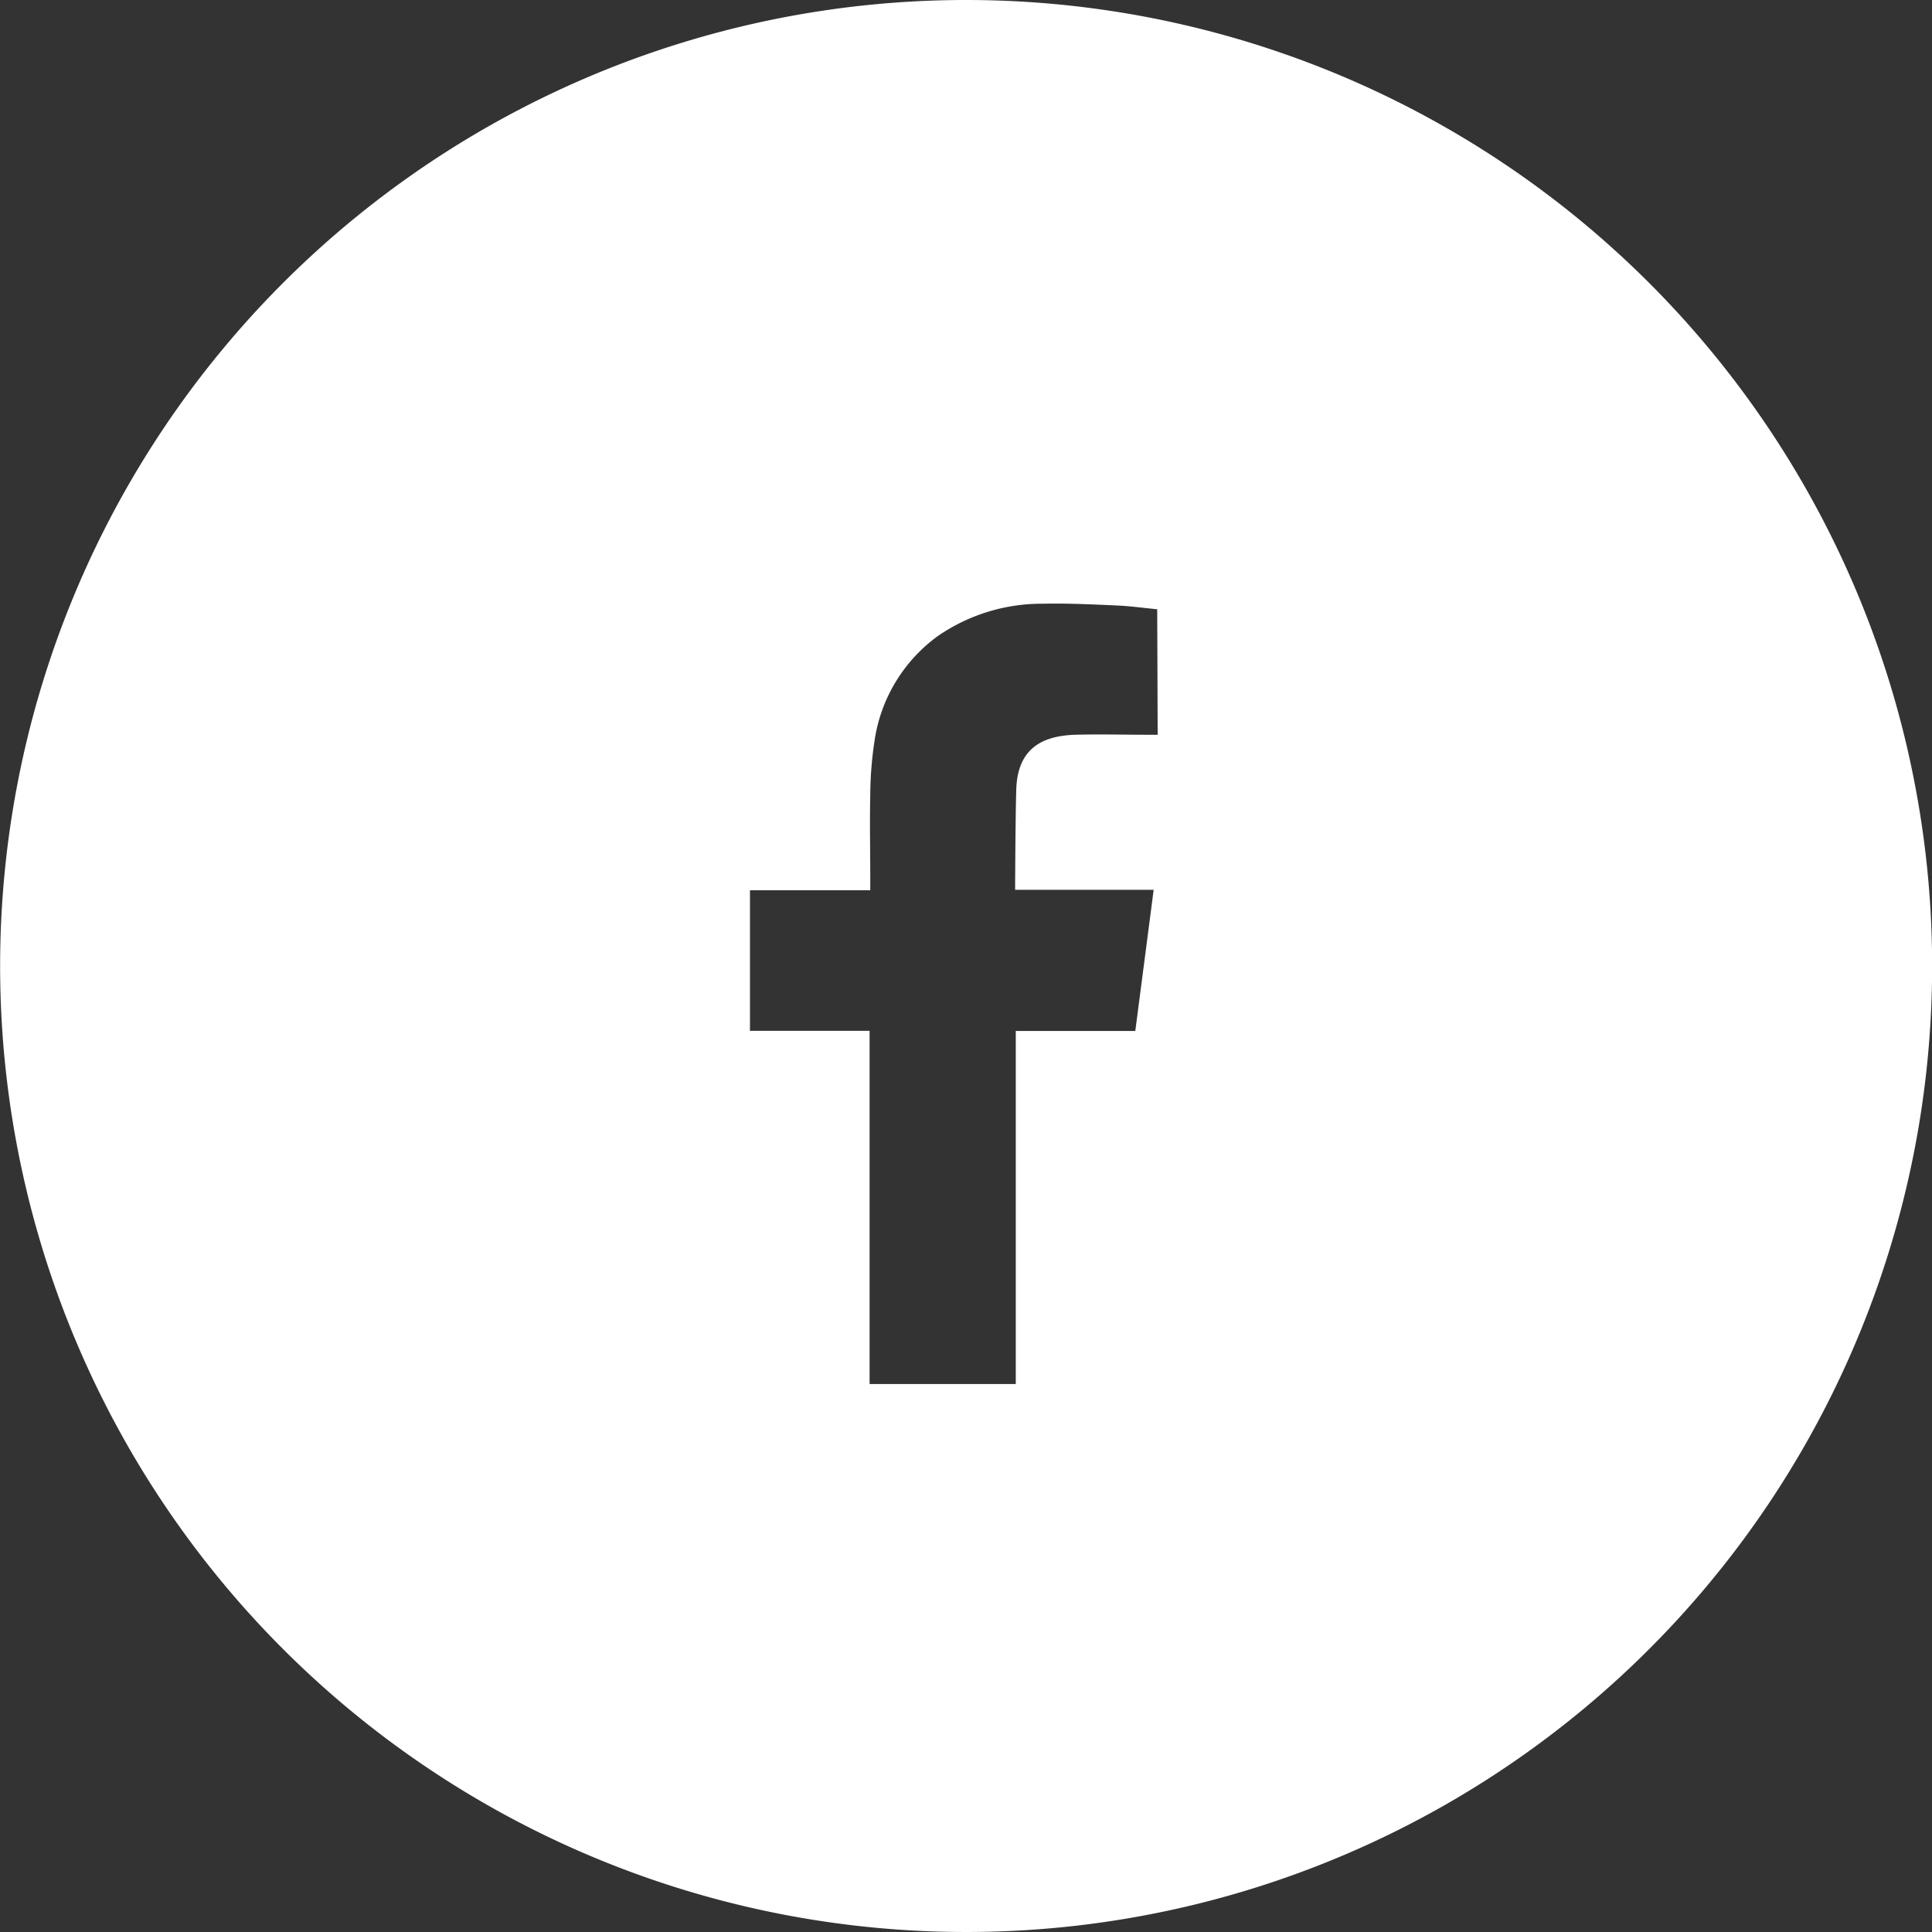 <svg xmlns="http://www.w3.org/2000/svg" width="45.752" height="45.752" viewBox="0 0 45.752 45.752"><rect x="0" y="0" width="45.752" height="45.752" fill="#333333" stroke="none"/><defs><style>.a{fill:#fff;}</style></defs><g transform="translate(-1117.1 -3486.029)"><path class="a" d="M192.621,159.525A22.876,22.876,0,1,0,215.5,182.4,22.877,22.877,0,0,0,192.621,159.525Zm4.539,17.4h-.237c-.574,0-1.146-.016-1.719,0-.785.027-1.366.326-1.393,1.306-.021.716-.027,2.365-.027,2.365s1.843,0,2.646,0c.2,0,.408,0,.635,0-.148,1.14-.29,2.236-.435,3.344H193.8V192.3h-3.462v-8.364h-2.833v-3.328h2.849v-.252c0-.668-.015-1.335,0-2a8.675,8.675,0,0,1,.1-1.279,3.729,3.729,0,0,1,1.495-2.486,4.329,4.329,0,0,1,2.49-.769c.589-.013,1.177.016,1.764.042.321.015.64.06.946.089Z" transform="translate(947.355 3326.504)"/></g></svg>